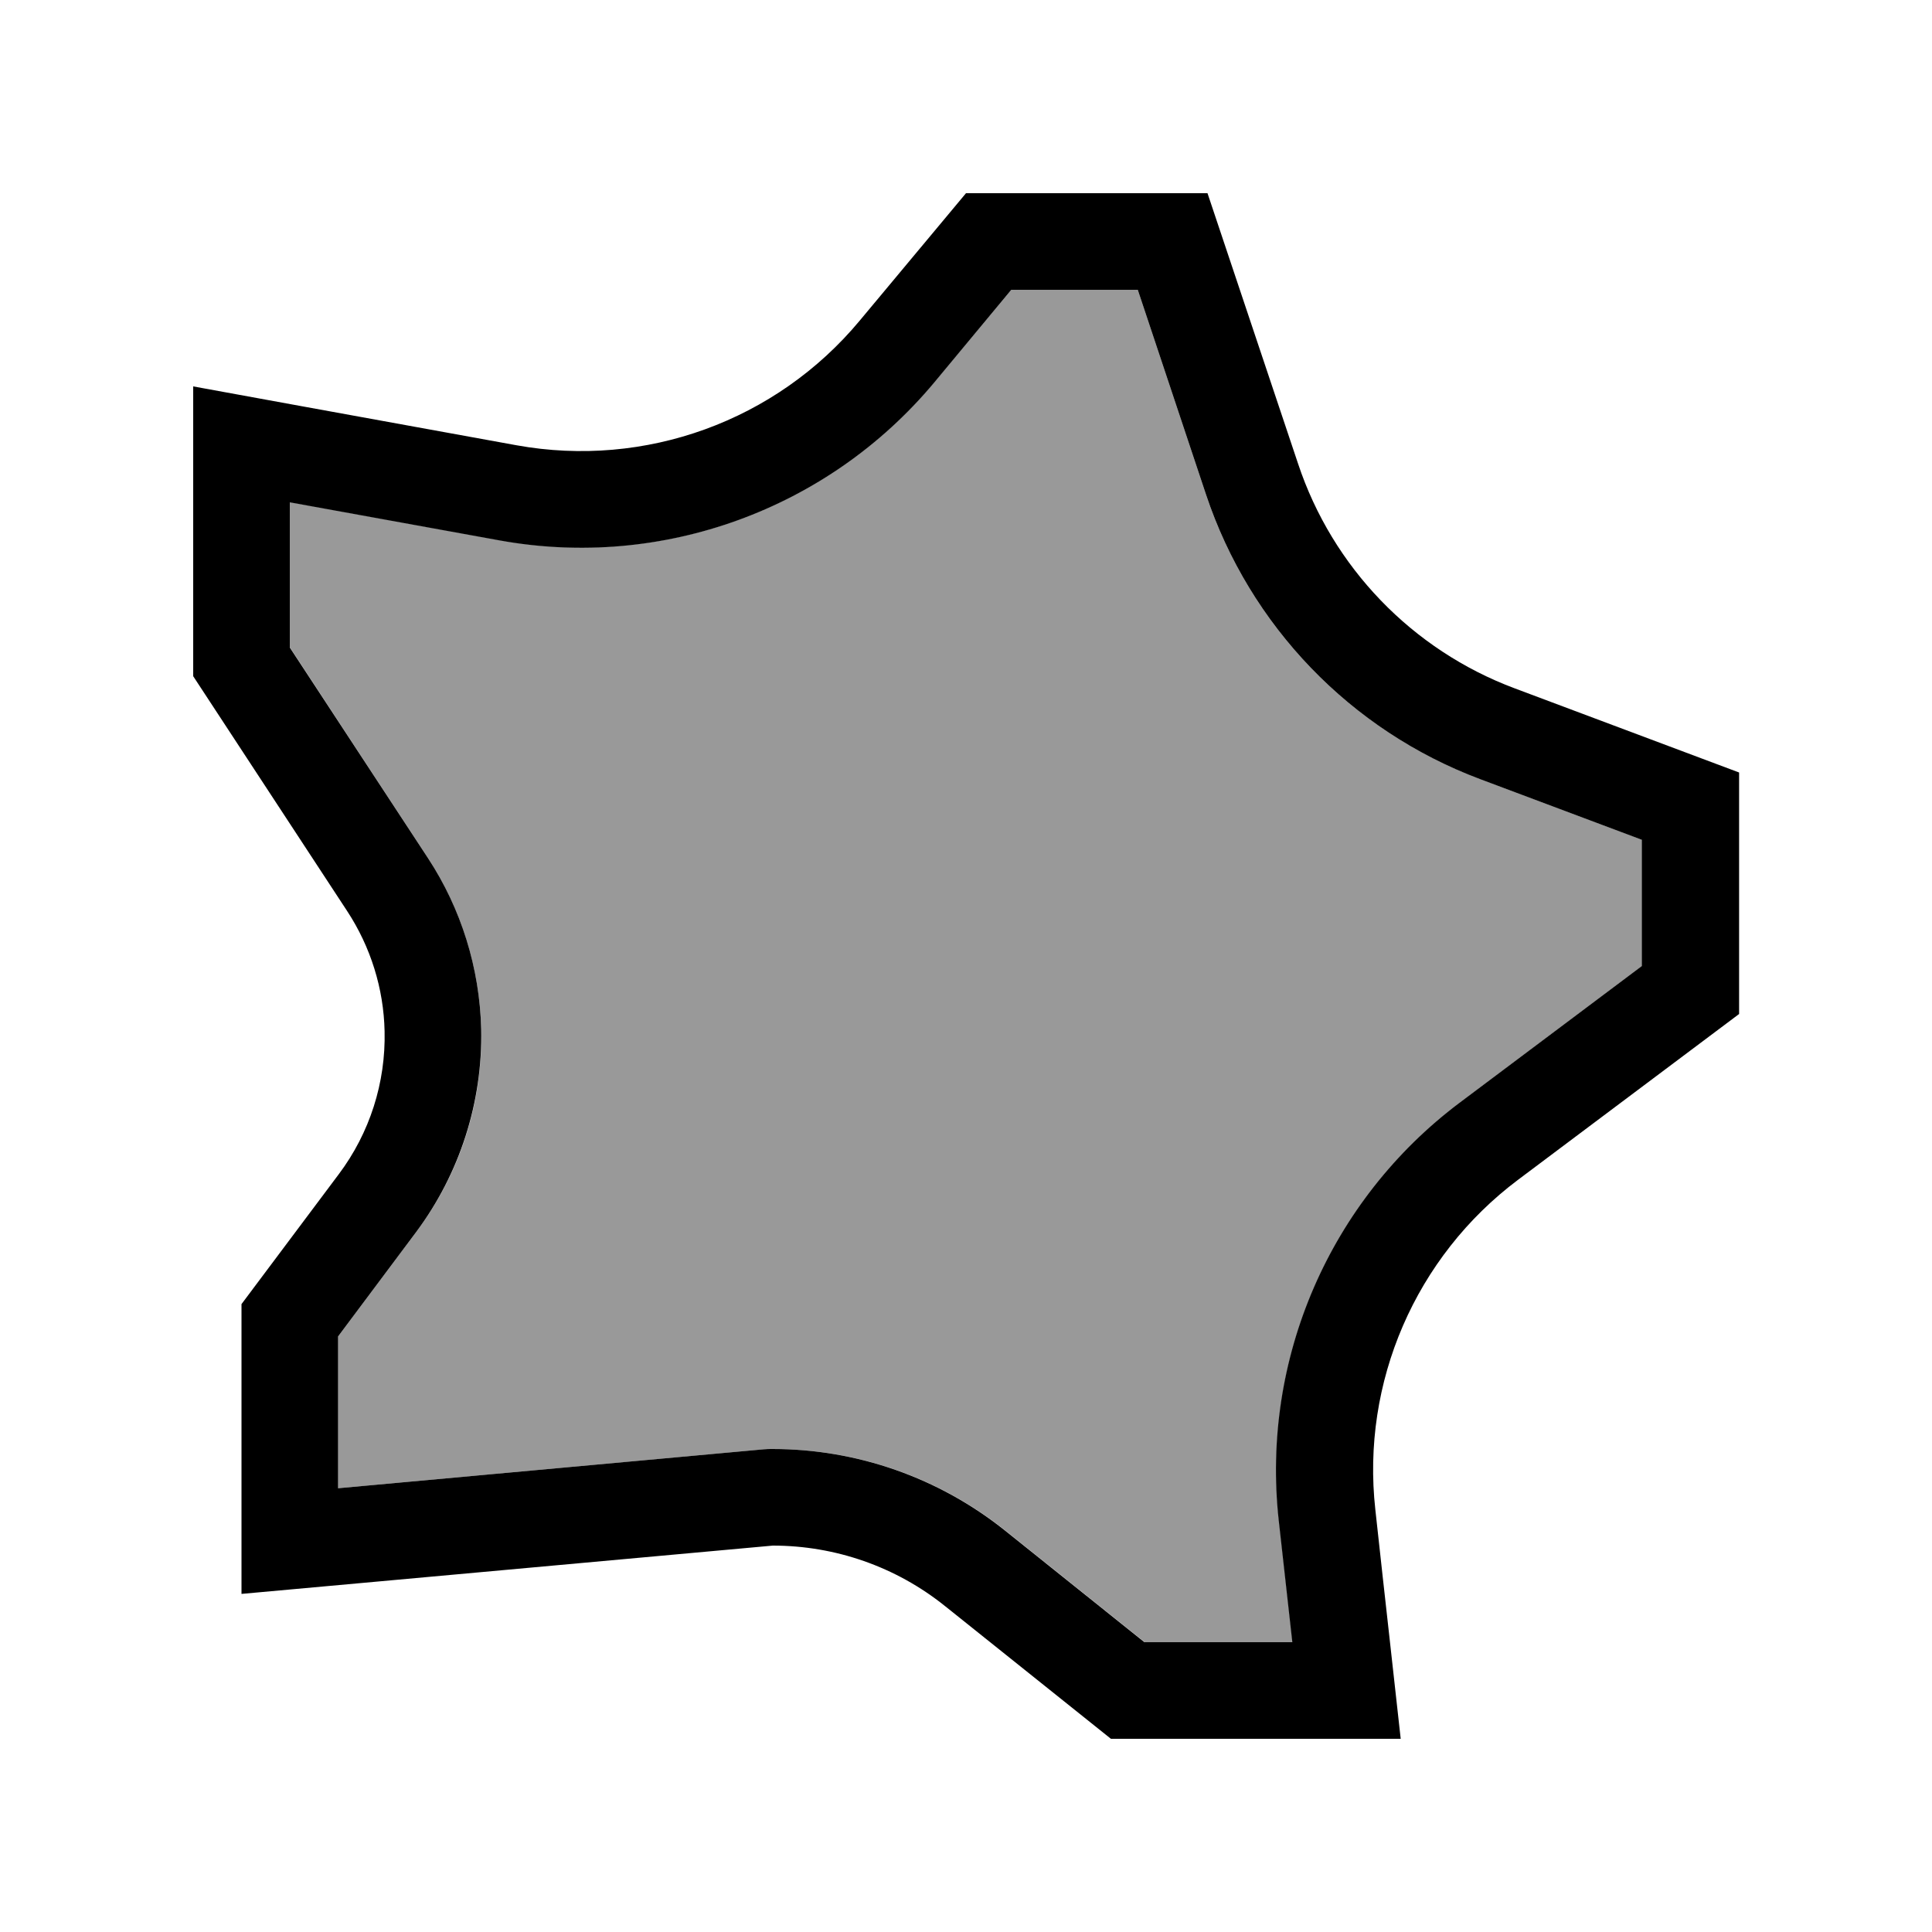 <svg xmlns="http://www.w3.org/2000/svg" viewBox="0 0 640 640"><!--! Font Awesome Pro 7.1.0 by @fontawesome - https://fontawesome.com License - https://fontawesome.com/license (Commercial License) Copyright 2025 Fonticons, Inc. --><path opacity=".4" fill="currentColor" d="M96 166.3L96 214.4L141.8 284.3C152.8 301.2 158.9 320.8 159.4 340.9C160 365.1 152.4 388.8 137.8 408.2L112 442.7L112 493L253.1 480.1C254.1 480 255 480 256 480C284 480 311.1 489.5 333 507L379.2 544L428.2 544L423.7 503.7C417.8 450.2 440.5 397.6 483.6 365.3L544 320L544 278.2L490.4 258.1C447.4 242 414 207.3 399.5 163.8L376.9 96L335 96L309.4 126.7C274.3 168.8 219.3 188.7 165.4 178.9L96 166.3z"/><path fill="currentColor" d="M115 301.8C122.8 313.7 127.1 327.5 127.4 341.6C127.8 358.6 122.5 375.3 112.2 389L80 432L80 528C82.7 527.8 141.3 522.4 256 512C276.7 512 296.8 519 313 532L368 576L464 576C461.9 556.6 459 531.4 455.6 500.1C450.9 457.9 468.9 416.3 502.9 390.8L576.1 335.9L576.1 255.9L501.7 228C467.8 215.3 441.4 187.9 430 153.6L400 64L320 64L284.8 106.2C257.1 139.5 213.7 155.2 171.1 147.5C113.9 137.1 78.1 130.6 64 128L64 224L115 301.8zM96 214.5L96 166.4L165.4 179C219.3 188.8 274.3 168.8 309.4 126.8L335 96L376.9 96L399.5 163.8C414 207.3 447.4 242 490.3 258.1L543.9 278.2L543.9 320L483.5 365.3C440.5 397.6 417.7 450.2 423.6 503.7L428.1 544L379.1 544L332.9 507C311 489.5 283.9 480 255.9 480C254.9 480 254 480 253 480.1L112 493L112 442.7L137.8 408.2C152.3 388.8 159.9 365.1 159.4 340.9C158.9 320.7 152.8 301.1 141.8 284.3L96 214.5z"/></svg>